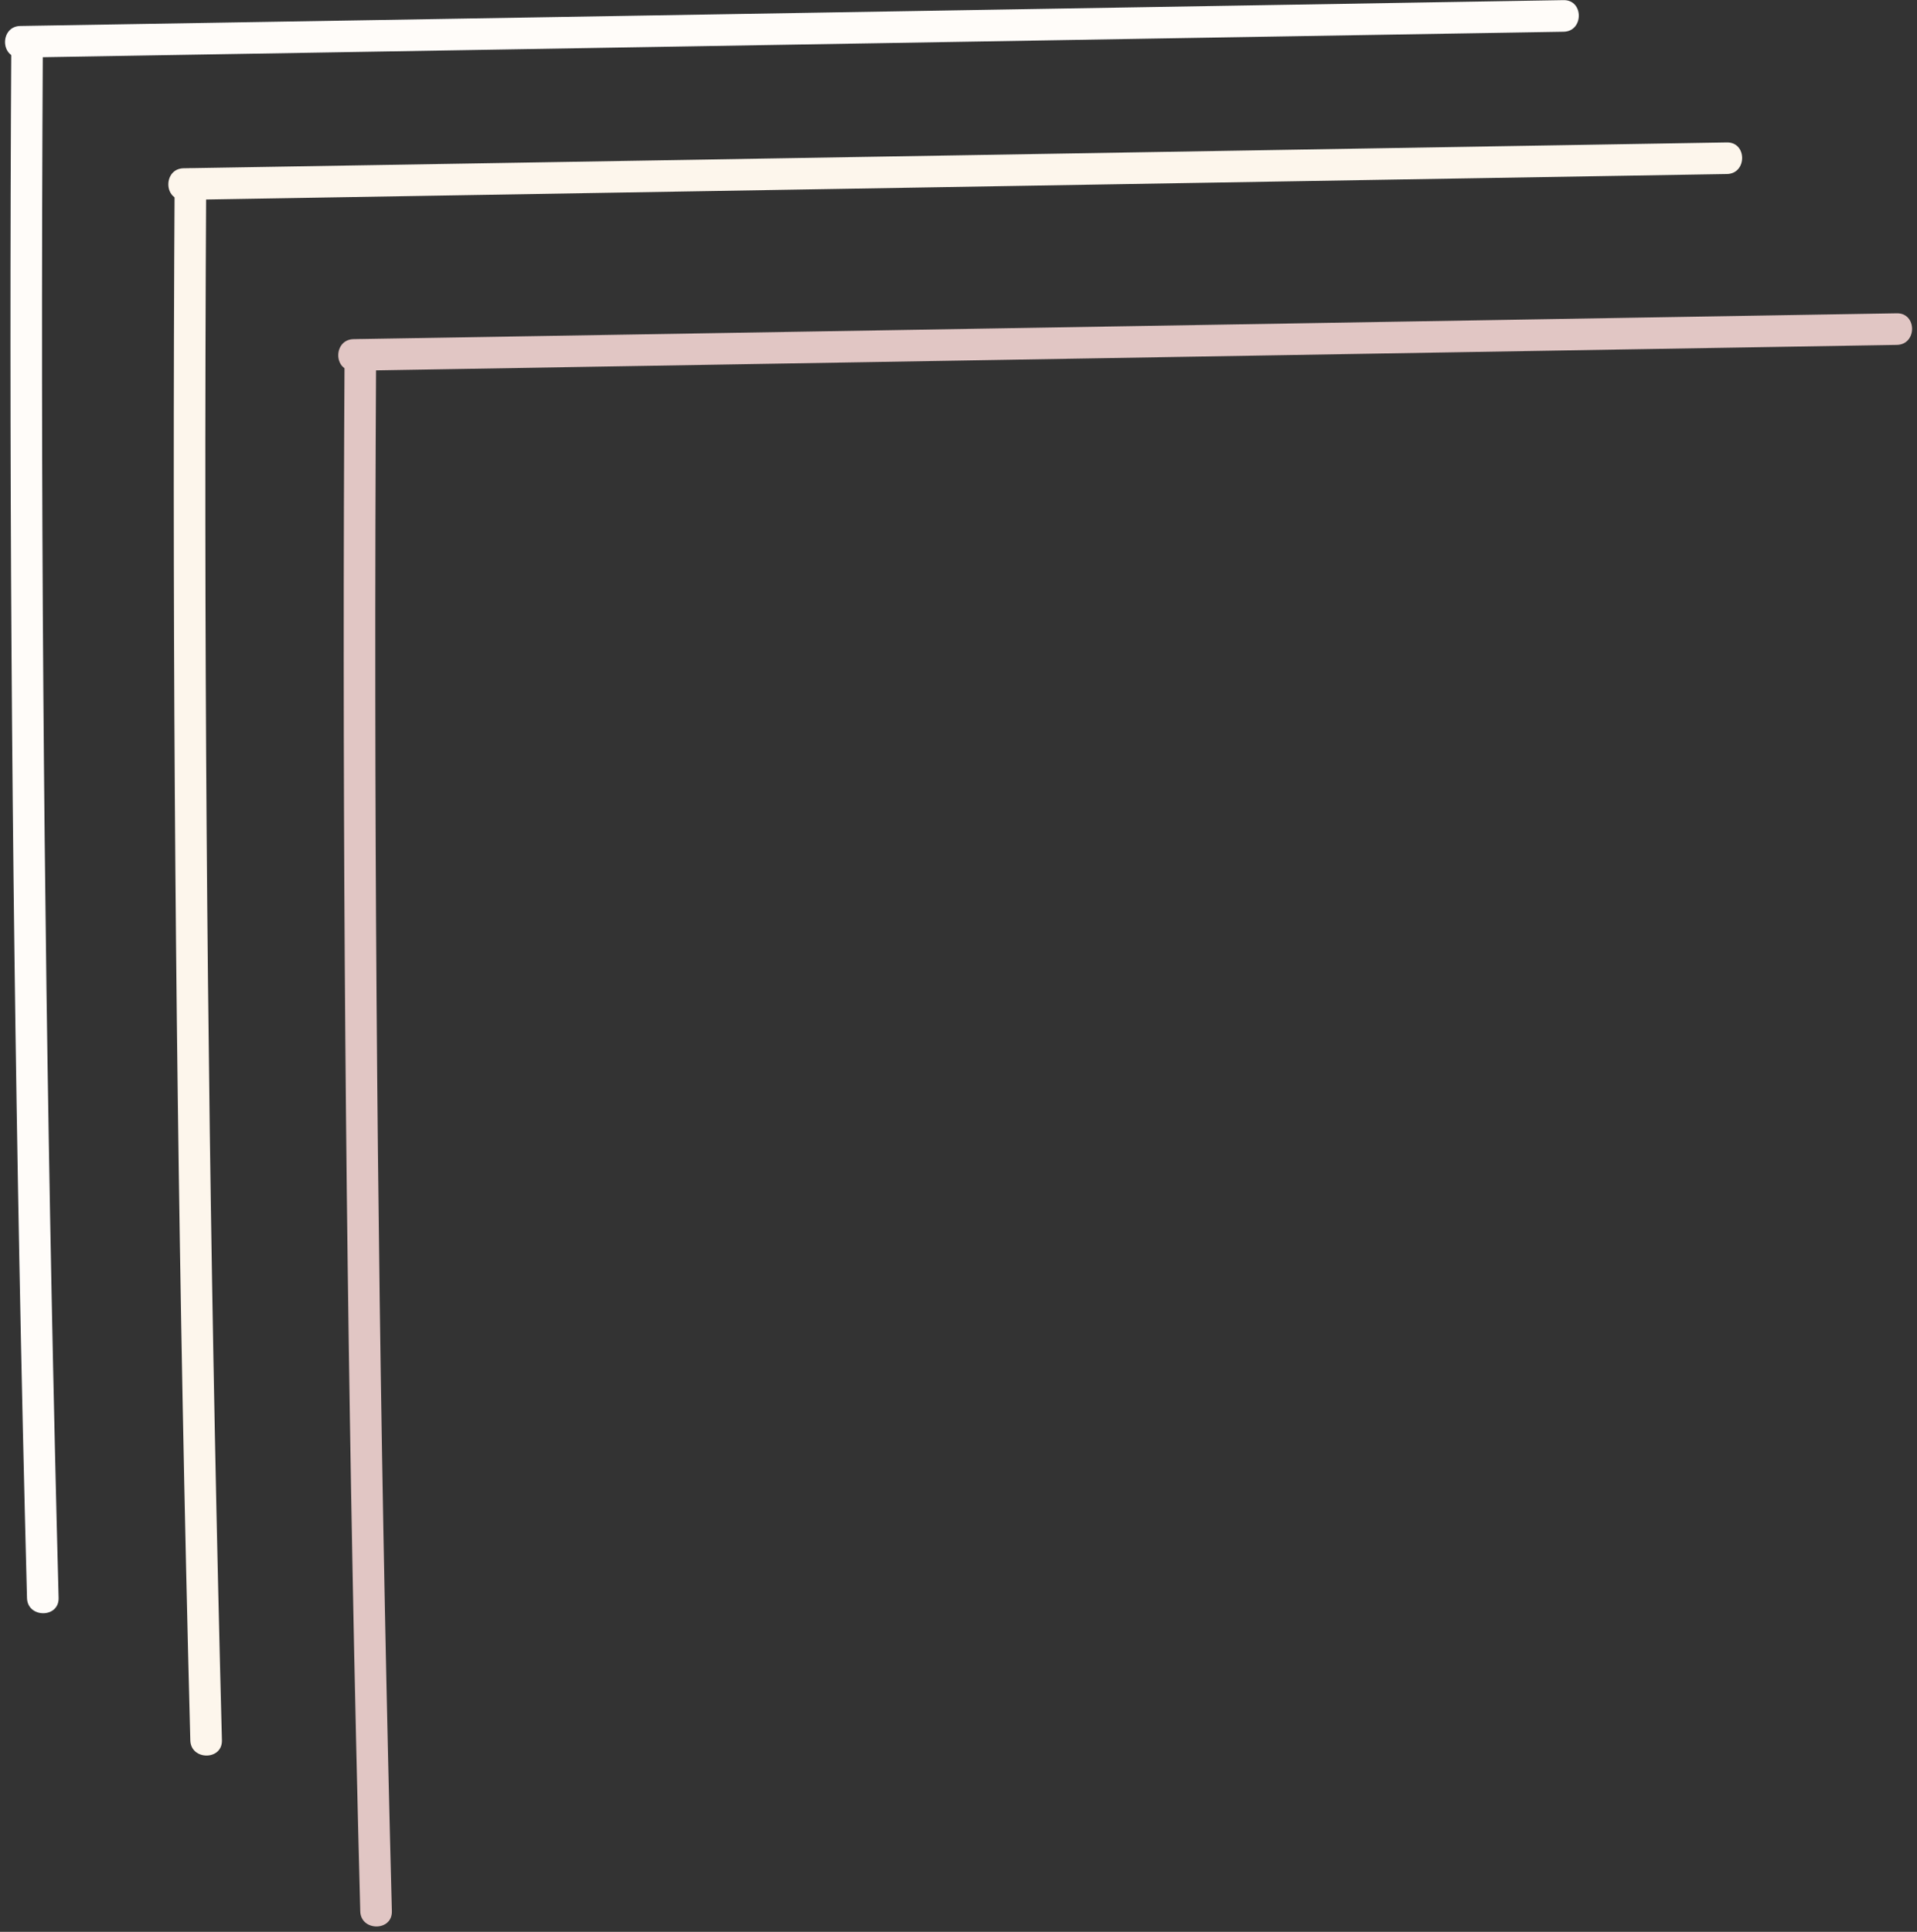 <?xml version="1.0" encoding="UTF-8" standalone="no"?><svg xmlns="http://www.w3.org/2000/svg" xmlns:xlink="http://www.w3.org/1999/xlink" fill="#000000" height="305.6" preserveAspectRatio="xMidYMid meet" version="1" viewBox="98.8 134.1 303.2 305.6" width="303.2" zoomAndPan="magnify"><rect x="98.8" y="134.1" width="303.2" height="305.6" fill="#333333" stroke="none"/><g><g id="change1_2"><path d="M100.59,140.67c-0.19,32.13-0.18,64.27,0.03,96.4c0.21,31.97,0.62,63.93,1.23,95.89 c0.34,17.98,0.75,35.96,1.22,53.93c0.08,3.21,5.08,3.22,5,0c-0.84-32.12-1.48-64.25-1.92-96.38c-0.43-31.96-0.67-63.93-0.7-95.9 c-0.02-17.98,0.03-35.96,0.13-53.95C105.61,137.45,100.61,137.45,100.59,140.67L100.59,140.67z" fill="#fffcf9"/></g></g><g><g id="change1_1"><path d="M102.01,143.21c31.78-0.53,63.56-1.06,95.34-1.6s63.56-1.06,95.34-1.6c17.8-0.3,35.61-0.6,53.41-0.89 c3.21-0.05,3.22-5.05,0-5c-31.78,0.53-63.56,1.06-95.34,1.6s-63.56,1.06-95.34,1.6c-17.8,0.3-35.61,0.6-53.41,0.89 C98.8,138.26,98.79,143.26,102.01,143.21L102.01,143.21z" fill="#fffcf9"/></g></g><g><g id="change2_2"><path d="M126.42,163.18c-0.19,32.13-0.18,64.27,0.03,96.4c0.21,31.97,0.62,63.93,1.23,95.89 c0.34,17.98,0.75,35.96,1.22,53.93c0.08,3.21,5.08,3.22,5,0c-0.84-32.12-1.48-64.25-1.92-96.38c-0.43-31.96-0.67-63.93-0.7-95.9 c-0.02-17.98,0.03-35.96,0.13-53.95C131.44,159.96,126.44,159.96,126.42,163.18L126.42,163.18z" fill="#fdf6ec"/></g></g><g><g id="change2_1"><path d="M127.84,165.72c31.78-0.53,63.56-1.06,95.34-1.6s63.56-1.06,95.34-1.6c17.8-0.3,35.61-0.6,53.41-0.89 c3.21-0.05,3.22-5.05,0-5c-31.78,0.53-63.56,1.06-95.34,1.6s-63.56,1.06-95.34,1.6c-17.8,0.3-35.61,0.6-53.41,0.89 C124.63,160.77,124.62,165.77,127.84,165.72L127.84,165.72z" fill="#fdf6ec"/></g></g><g><g id="change3_1"><path d="M153.3,190.22c-0.19,32.13-0.18,64.27,0.03,96.4c0.21,31.97,0.62,63.93,1.23,95.89 c0.34,17.98,0.75,35.96,1.22,53.93c0.08,3.21,5.08,3.22,5,0c-0.84-32.12-1.48-64.25-1.92-96.38c-0.43-31.96-0.67-63.93-0.7-95.9 c-0.02-17.98,0.03-35.96,0.13-53.95C158.32,187,153.32,186.99,153.3,190.22L153.3,190.22z" fill="#e1c6c4"/></g></g><g><g id="change3_2"><path d="M154.72,192.75c31.78-0.53,63.56-1.06,95.34-1.6s63.56-1.06,95.34-1.6c17.8-0.3,35.61-0.6,53.41-0.89 c3.21-0.05,3.22-5.05,0-5c-31.78,0.53-63.56,1.06-95.34,1.6c-31.78,0.53-63.56,1.06-95.34,1.6c-17.8,0.3-35.61,0.6-53.41,0.89 C151.5,187.81,151.49,192.81,154.72,192.75L154.72,192.75z" fill="#e1c6c4"/></g></g></svg>